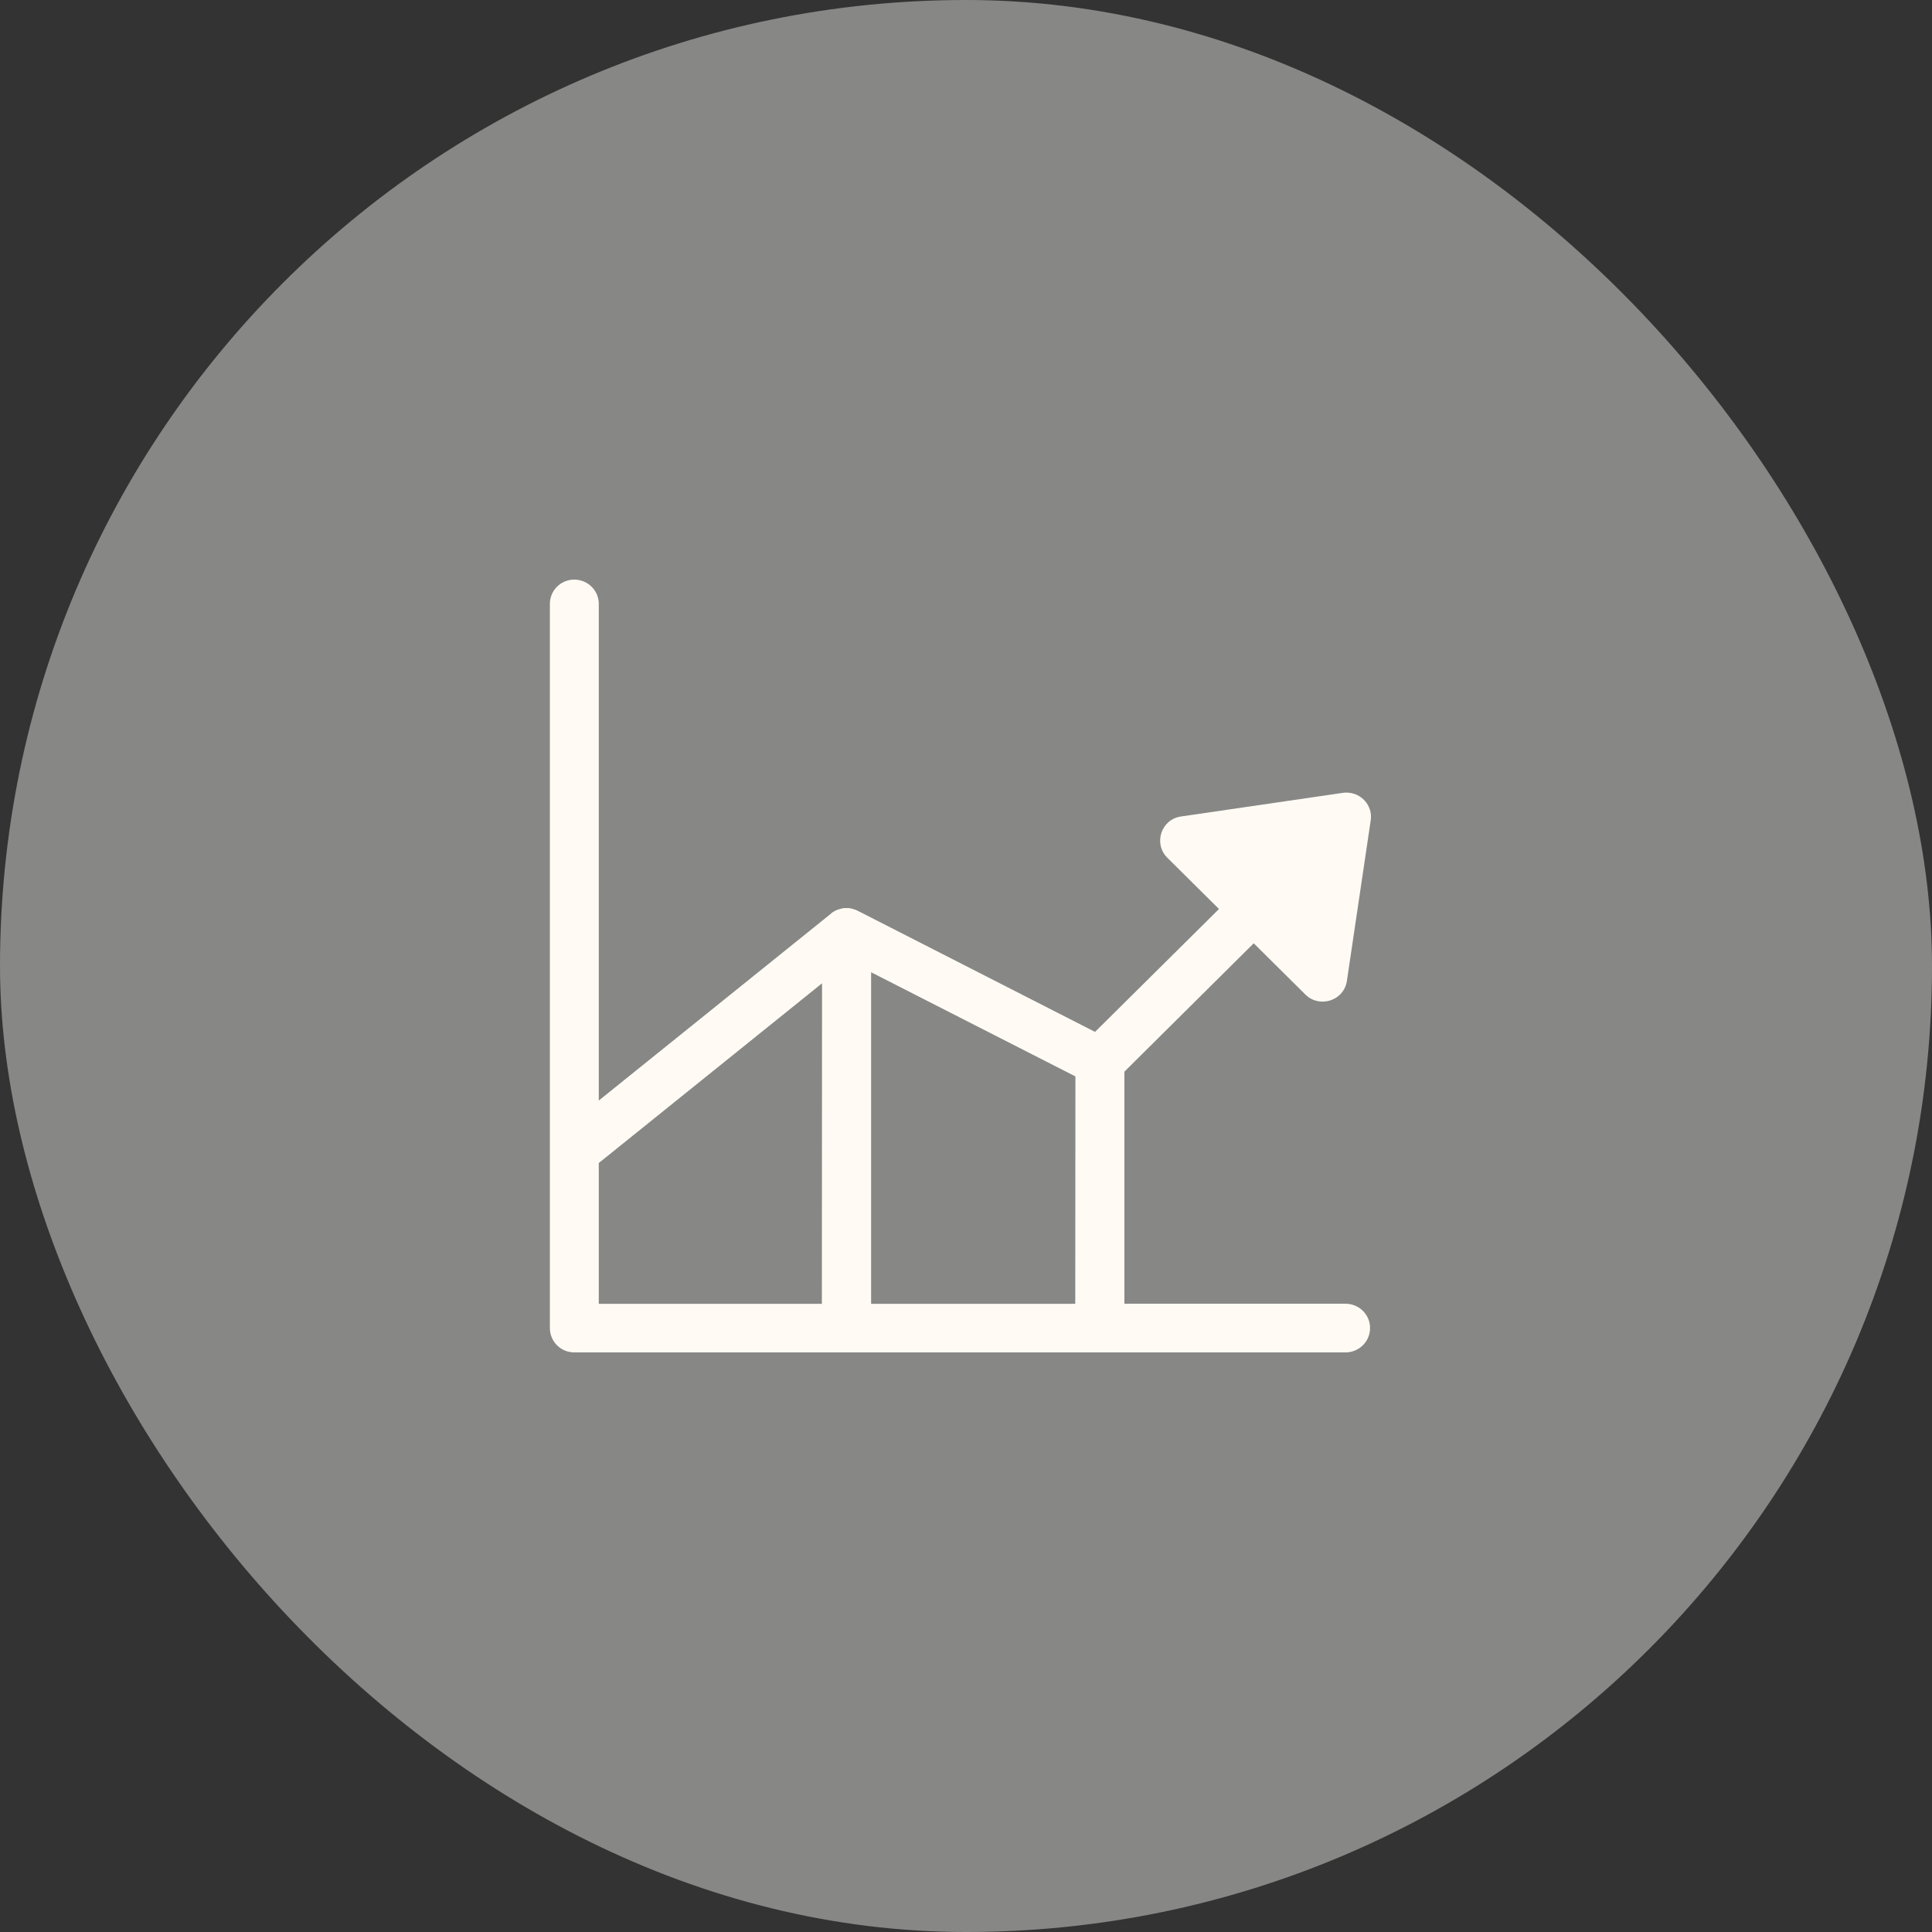 <svg width="120" height="120" viewBox="0 0 120 120" fill="none" xmlns="http://www.w3.org/2000/svg">
<rect x="0" y="0" width="120" height="120" fill="#333333" stroke="none"/>
<rect width="120" height="120" rx="60" fill="#878786"/>
<path fill-rule="evenodd" clip-rule="evenodd" d="M35.67 36C34.826 36 34.154 36.677 34.154 37.504V82.486C34.154 83.323 34.826 84 35.67 84H83.57C84.414 84 85.097 83.323 85.097 82.486C85.097 81.649 84.414 80.977 83.57 80.977H69.838V66.563L77.871 58.589L81.08 61.773C81.387 62.078 81.773 62.212 82.148 62.212C82.856 62.212 83.544 61.721 83.659 60.92L85.138 50.951C85.274 50.026 84.539 49.23 83.633 49.23C83.56 49.23 83.487 49.235 83.409 49.245L73.36 50.713C72.115 50.889 71.625 52.398 72.505 53.276L75.714 56.46L68.015 64.093L53.273 56.569L53.184 56.527L53.142 56.512C53.111 56.496 53.08 56.486 53.043 56.481C53.028 56.47 53.012 56.465 52.996 56.465L52.908 56.439L52.866 56.429C52.825 56.419 52.773 56.413 52.736 56.403H52.403C52.371 56.413 52.33 56.419 52.288 56.429L52.241 56.439L52.158 56.465L52.1 56.475C52.069 56.491 52.028 56.507 51.986 56.522C51.97 56.522 51.96 56.532 51.944 56.538C51.929 56.548 51.897 56.563 51.871 56.569L51.824 56.599C51.824 56.599 51.778 56.625 51.752 56.641L51.71 56.667C51.678 56.693 51.647 56.718 51.606 56.744V56.755L37.191 68.357V37.504C37.191 36.677 36.509 36 35.665 36H35.67ZM54.106 60.388L66.796 66.858L66.786 80.982H54.106V60.388ZM51.059 61.08L51.048 80.982H37.191V72.238L51.053 61.08H51.059Z" fill="#FFFBF4"/>
</svg>
